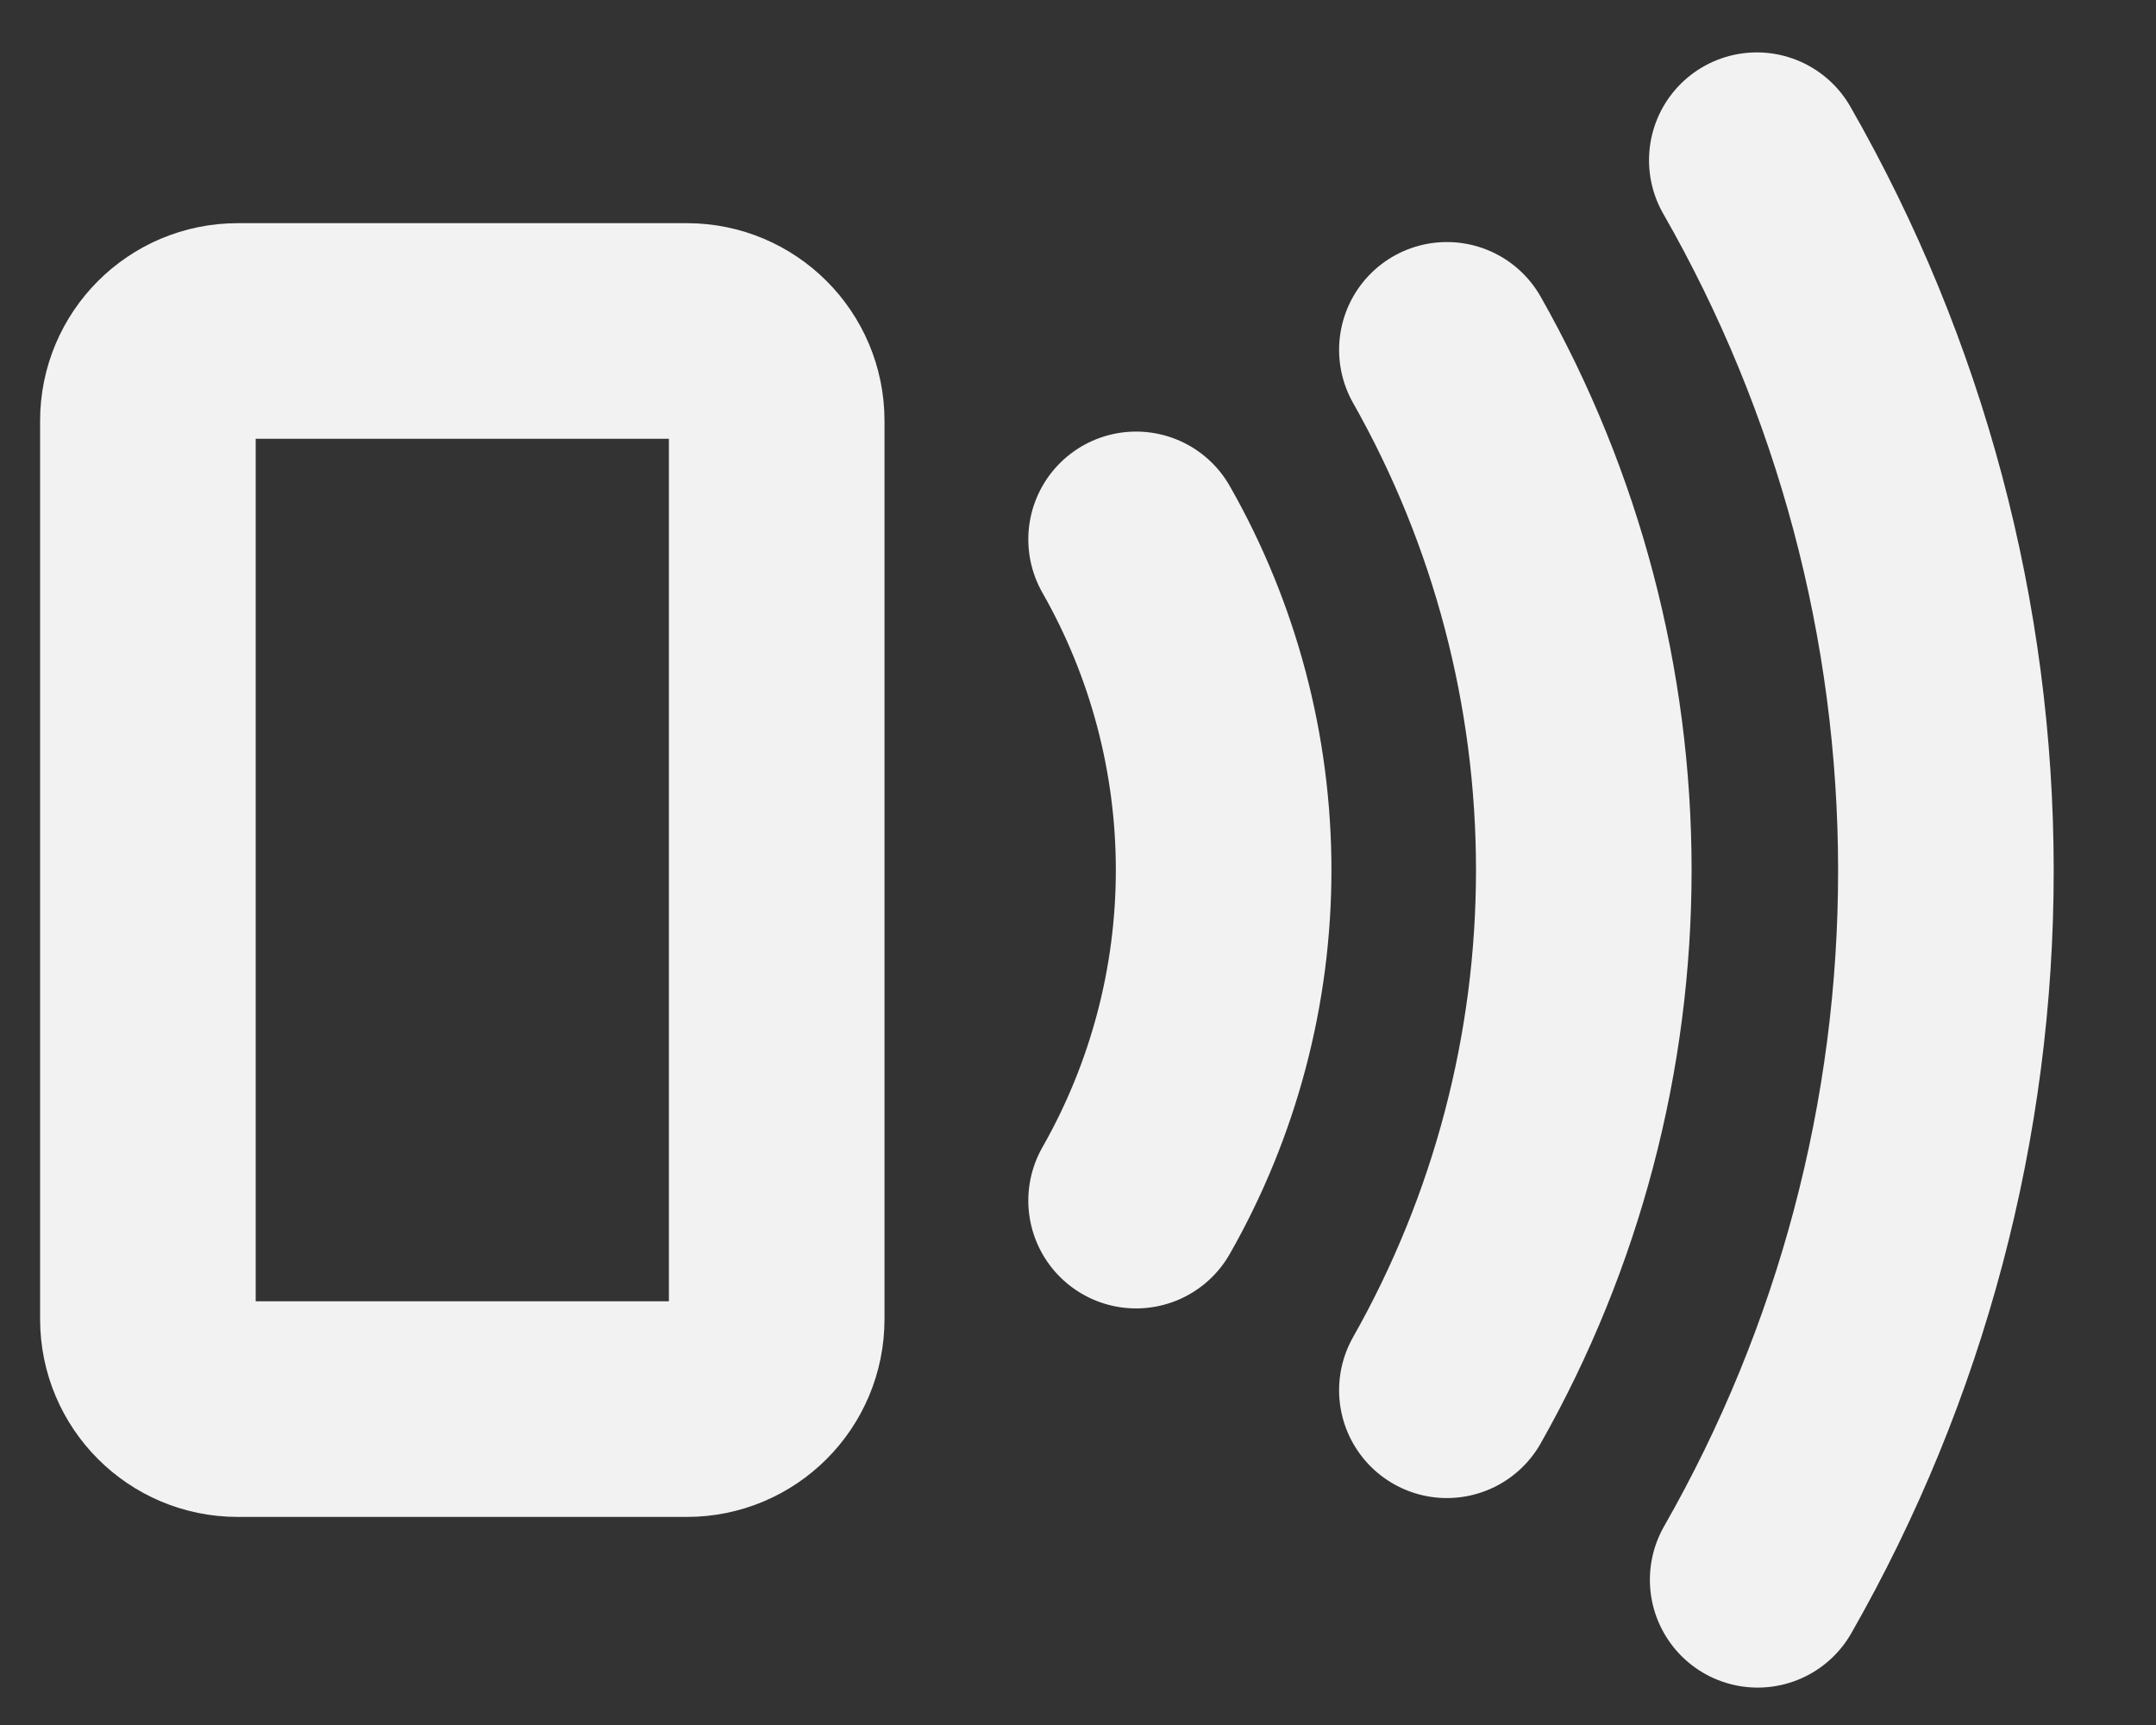 <svg width="20" height="16" viewBox="0 0 20 16" fill="none" xmlns="http://www.w3.org/2000/svg">
<rect x="0" y="0" width="20" height="16" fill="#333333" stroke="none"/>
<path d="M10.539 5.003C11.071 5.937 11.351 6.994 11.351 8.07C11.351 9.145 11.071 10.202 10.539 11.136M13.422 3.245C14.255 4.716 14.692 6.379 14.692 8.07C14.692 9.761 14.255 11.423 13.422 12.895M16.297 1.486C17.445 3.49 18.05 5.759 18.051 8.069C18.053 10.378 17.451 12.648 16.305 14.653M2.205 3.07H6.372C6.832 3.07 7.205 3.443 7.205 3.903V12.236C7.205 12.697 6.832 13.07 6.372 13.07H2.205C1.745 13.07 1.372 12.697 1.372 12.236V3.903C1.372 3.443 1.745 3.07 2.205 3.07Z" stroke="#F2F2F2" stroke-width="2" stroke-linecap="round" stroke-linejoin="round"/>
</svg>

